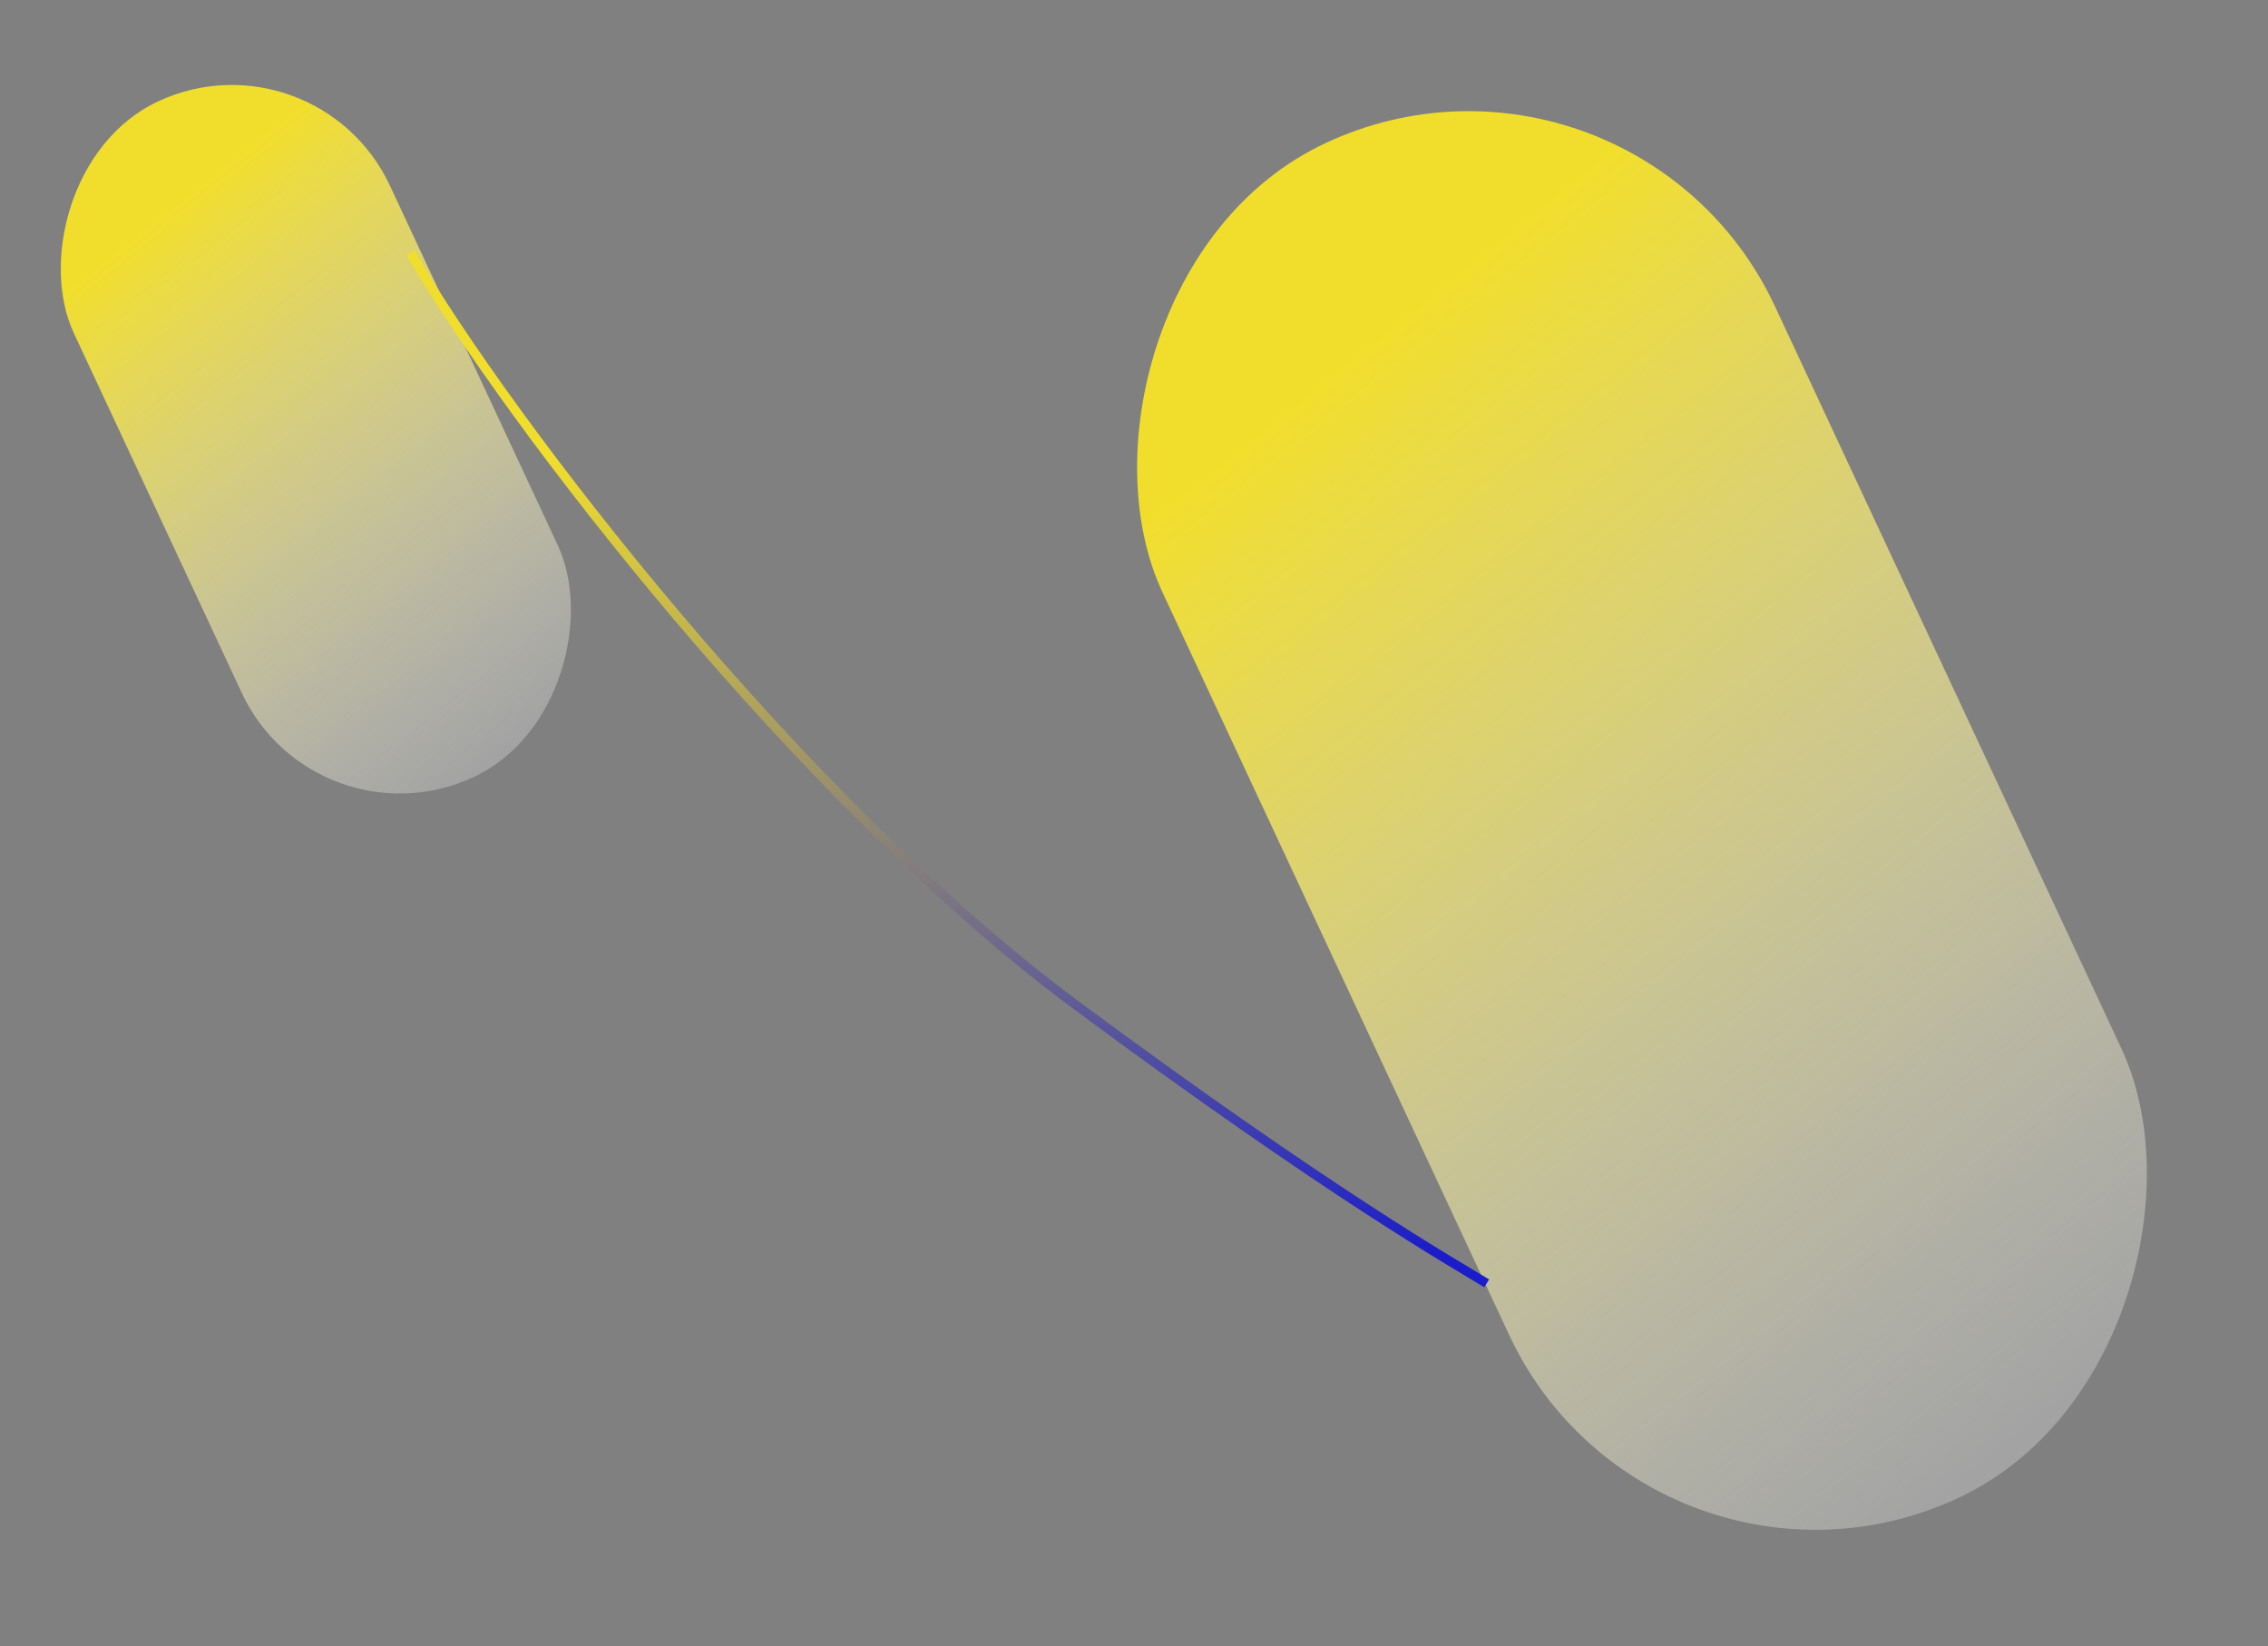<svg width="401" height="291" viewBox="0 0 401 291" fill="none" xmlns="http://www.w3.org/2000/svg">
<rect x="0" y="0" width="401" height="291" fill="#808080" stroke="none"/>
<rect width="61.677" height="131.843" rx="30.838" transform="matrix(-0.906 0.423 0.423 0.906 55.897 4.878)" fill="url(#paint0_linear_302_20773)"/>
<rect width="119.522" height="264.373" rx="59.761" transform="matrix(-0.906 0.423 0.423 0.906 288.543 0)" fill="url(#paint1_linear_302_20773)"/>
<path d="M72.586 44.721C90.161 74.875 141.711 141.722 190.261 177.681C235.345 211.073 257.25 223.418 262.854 226.858" stroke="url(#paint2_linear_302_20773)" stroke-width="1.626"/>
<defs>
<linearGradient id="paint0_linear_302_20773" x1="45.446" y1="6.882" x2="17.049" y2="127.321" gradientUnits="userSpaceOnUse">
<stop offset="0.104" stop-color="#F1DE2C"/>
<stop offset="1" stop-color="white" stop-opacity="0.28"/>
</linearGradient>
<linearGradient id="paint1_linear_302_20773" x1="88.069" y1="13.8" x2="29.366" y2="254.411" gradientUnits="userSpaceOnUse">
<stop offset="0.104" stop-color="#F1DE2C"/>
<stop offset="1" stop-color="white" stop-opacity="0.28"/>
</linearGradient>
<linearGradient id="paint2_linear_302_20773" x1="145.178" y1="75.077" x2="162.422" y2="231.589" gradientUnits="userSpaceOnUse">
<stop stop-color="#F1DE2C"/>
<stop offset="1" stop-color="#1A1DC9"/>
</linearGradient>
</defs>
</svg>
